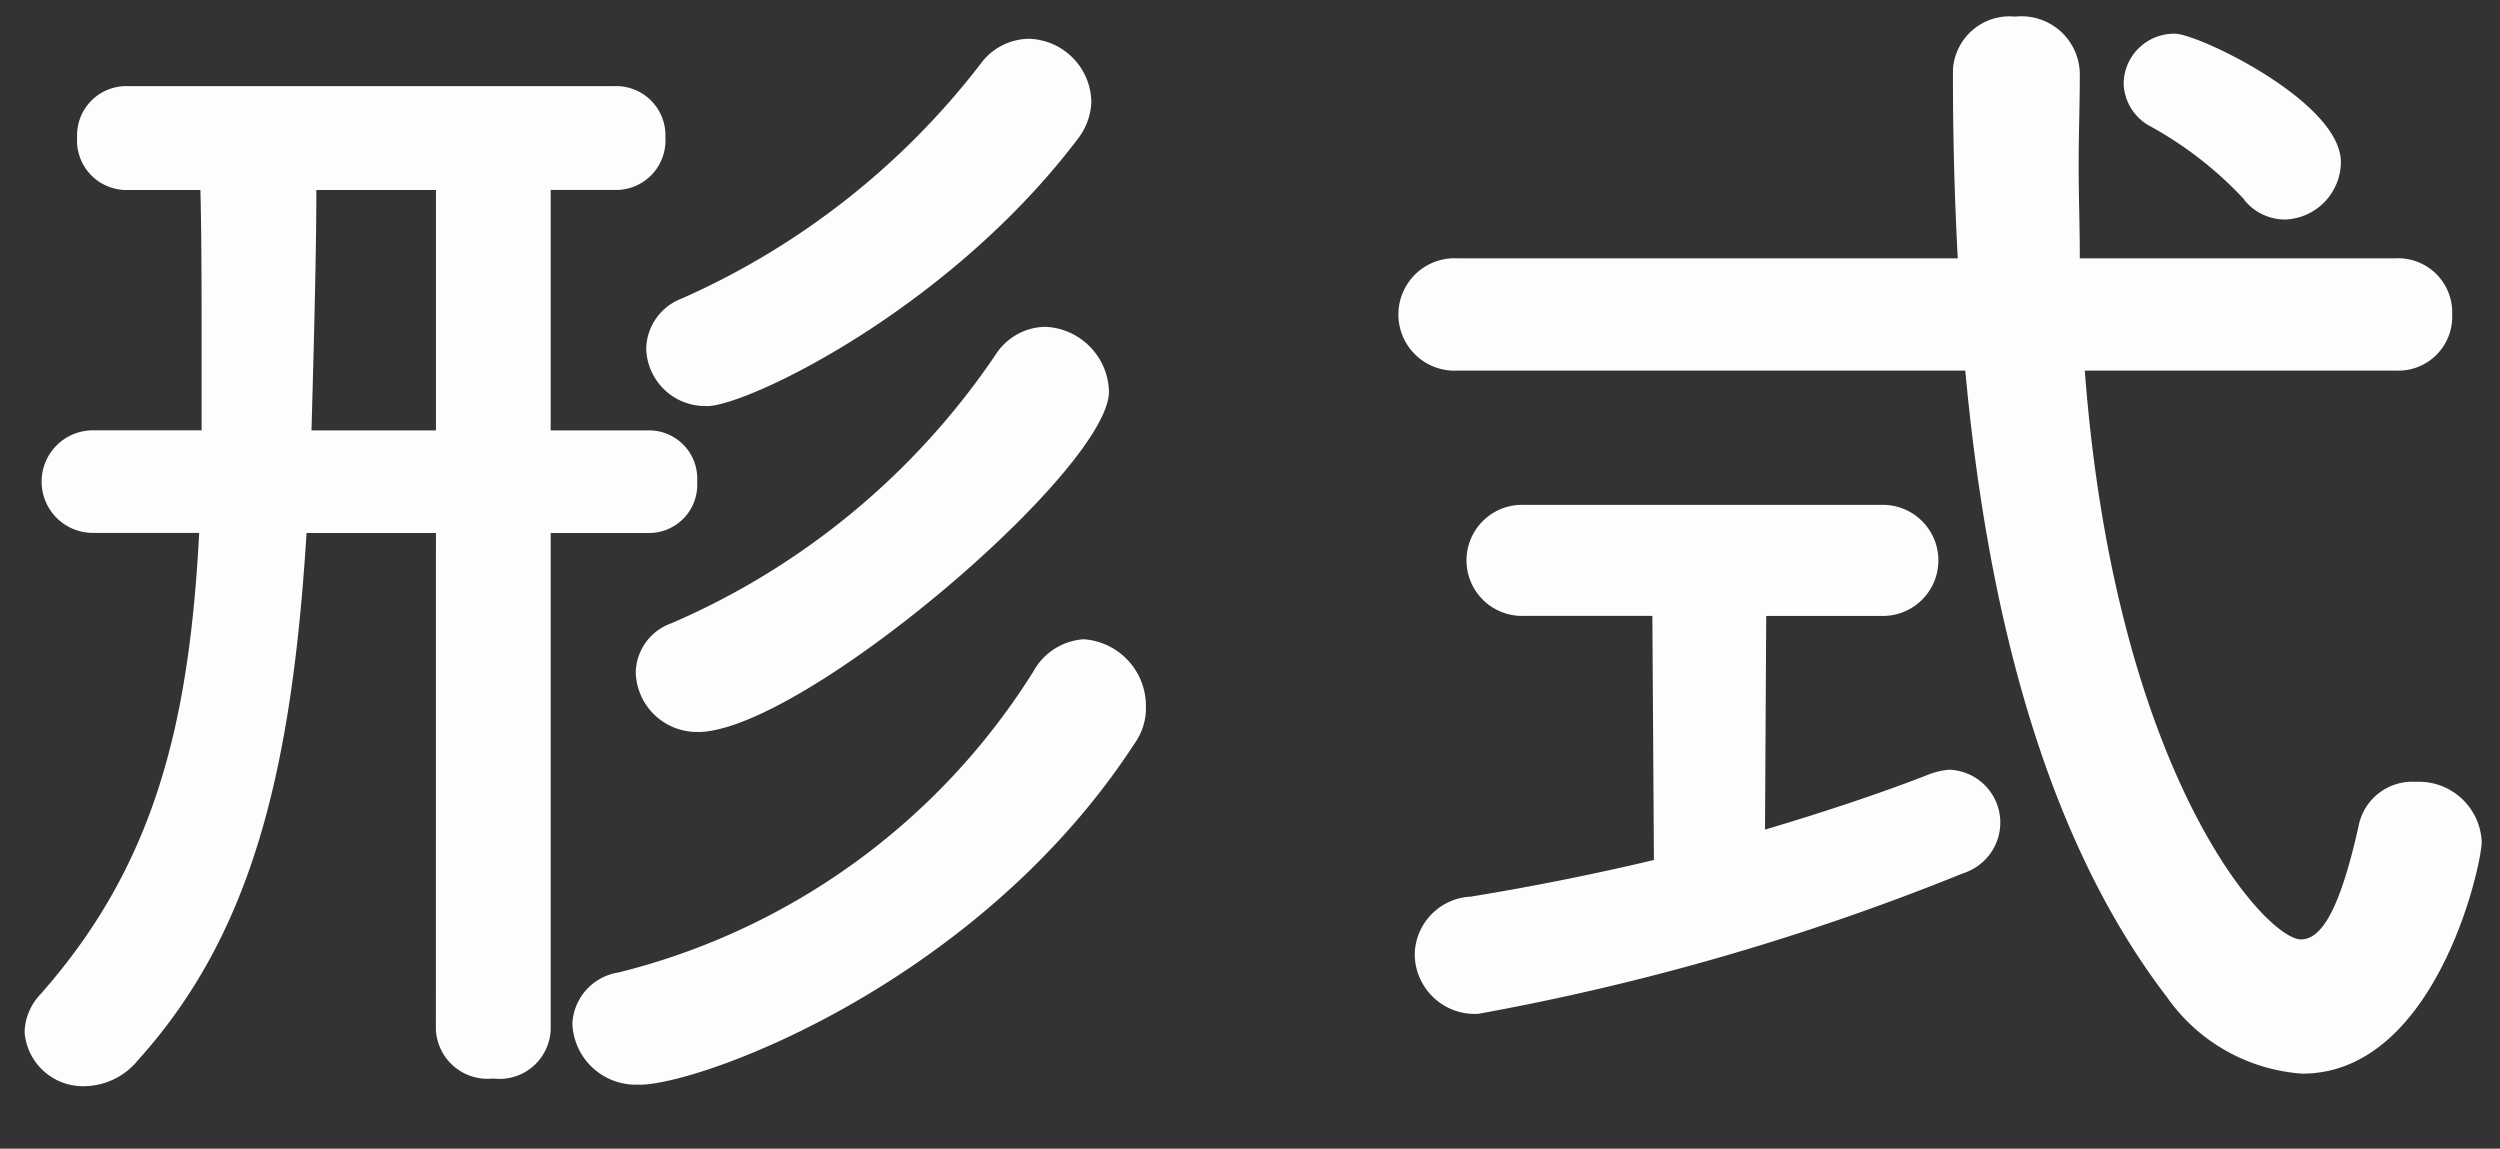 <svg width="37" height="17" fill="none" xmlns="http://www.w3.org/2000/svg"><rect width="100%" height="100%" fill="#333333" stroke="none"/><path d="M6.452 7.888H4.537c-.217 3.5-.8 5.925-2.493 7.8a1.036 1.036 0 0 1-.78.387.866.866 0 0 1-.9-.8.843.843 0 0 1 .235-.56c1.68-1.9 2.2-3.974 2.349-6.828H1.375a.759.759 0 1 1 0-1.518h1.609V5.286c0-.885 0-1.77-.018-2.474H1.899a.733.733 0 0 1-.758-.777.729.729 0 0 1 .758-.76h7.19a.729.729 0 0 1 .759.759.733.733 0 0 1-.759.777H8.15V6.37h1.427a.714.714 0 0 1 .741.759.714.714 0 0 1-.741.759H8.15v7.352a.758.758 0 0 1-.85.722.766.766 0 0 1-.849-.722l.001-7.352Zm0-5.076h-1.77c0 .922-.036 2.277-.072 3.558h1.842V2.812Zm3.012 13.24a.94.94 0 0 1-.993-.9.806.806 0 0 1 .686-.76 10.122 10.122 0 0 0 6.141-4.461.919.919 0 0 1 .741-.47.99.99 0 0 1 .921.993.9.9 0 0 1-.163.542c-2.312 3.559-6.431 5.058-7.334 5.058m.867-5.221a.906.906 0 0 1-.921-.885.788.788 0 0 1 .524-.722 11.085 11.085 0 0 0 4.8-3.974.89.89 0 0 1 .741-.415.985.985 0 0 1 .939.957c0 1.157-4.552 5.04-6.088 5.04m.139-4.825a.873.873 0 0 1-.9-.85.811.811 0 0 1 .524-.74A11.4 11.4 0 0 0 14.509.95a.9.9 0 0 1 .722-.376.952.952 0 0 1 .921.939.955.955 0 0 1-.2.542c-1.915 2.529-4.9 3.956-5.492 3.956m20.395-.526c.451 5.962 2.673 8.418 3.2 8.418.307 0 .577-.452.849-1.662a.81.81 0 0 1 .849-.67.93.93 0 0 1 .976.886c0 .362-.688 3.433-2.656 3.433a2.67 2.67 0 0 1-2.006-1.138c-1.825-2.384-2.656-5.762-2.981-9.267h-7.517a.832.832 0 1 1 0-1.662h7.406a49.77 49.77 0 0 1-.071-2.8.84.84 0 0 1 .92-.777.863.863 0 0 1 .957.849v.036c0 .415-.017.868-.017 1.319 0 .433.017.9.017 1.373h4.68a.8.8 0 0 1 .831.83.798.798 0 0 1-.831.832h-4.606Zm-6.4 3.63h-1.9a.822.822 0 1 1 0-1.643h5.311a.822.822 0 0 1 0 1.644H26.14l-.018 3.162c.92-.272 1.769-.56 2.419-.814.098-.04.202-.063.307-.072a.783.783 0 0 1 .598 1.255.8.8 0 0 1-.398.28 36.348 36.348 0 0 1-7.172 2.078.889.889 0 0 1-.938-.885.872.872 0 0 1 .83-.85 38.873 38.873 0 0 0 2.71-.542l-.023-3.612Zm8.762-6.16a5.525 5.525 0 0 0-1.387-1.083.743.743 0 0 1-.4-.633.747.747 0 0 1 .759-.74c.344 0 2.456 1.01 2.456 1.9a.856.856 0 0 1-.83.85.779.779 0 0 1-.6-.29" fill="#FDFDFC"/></svg>
